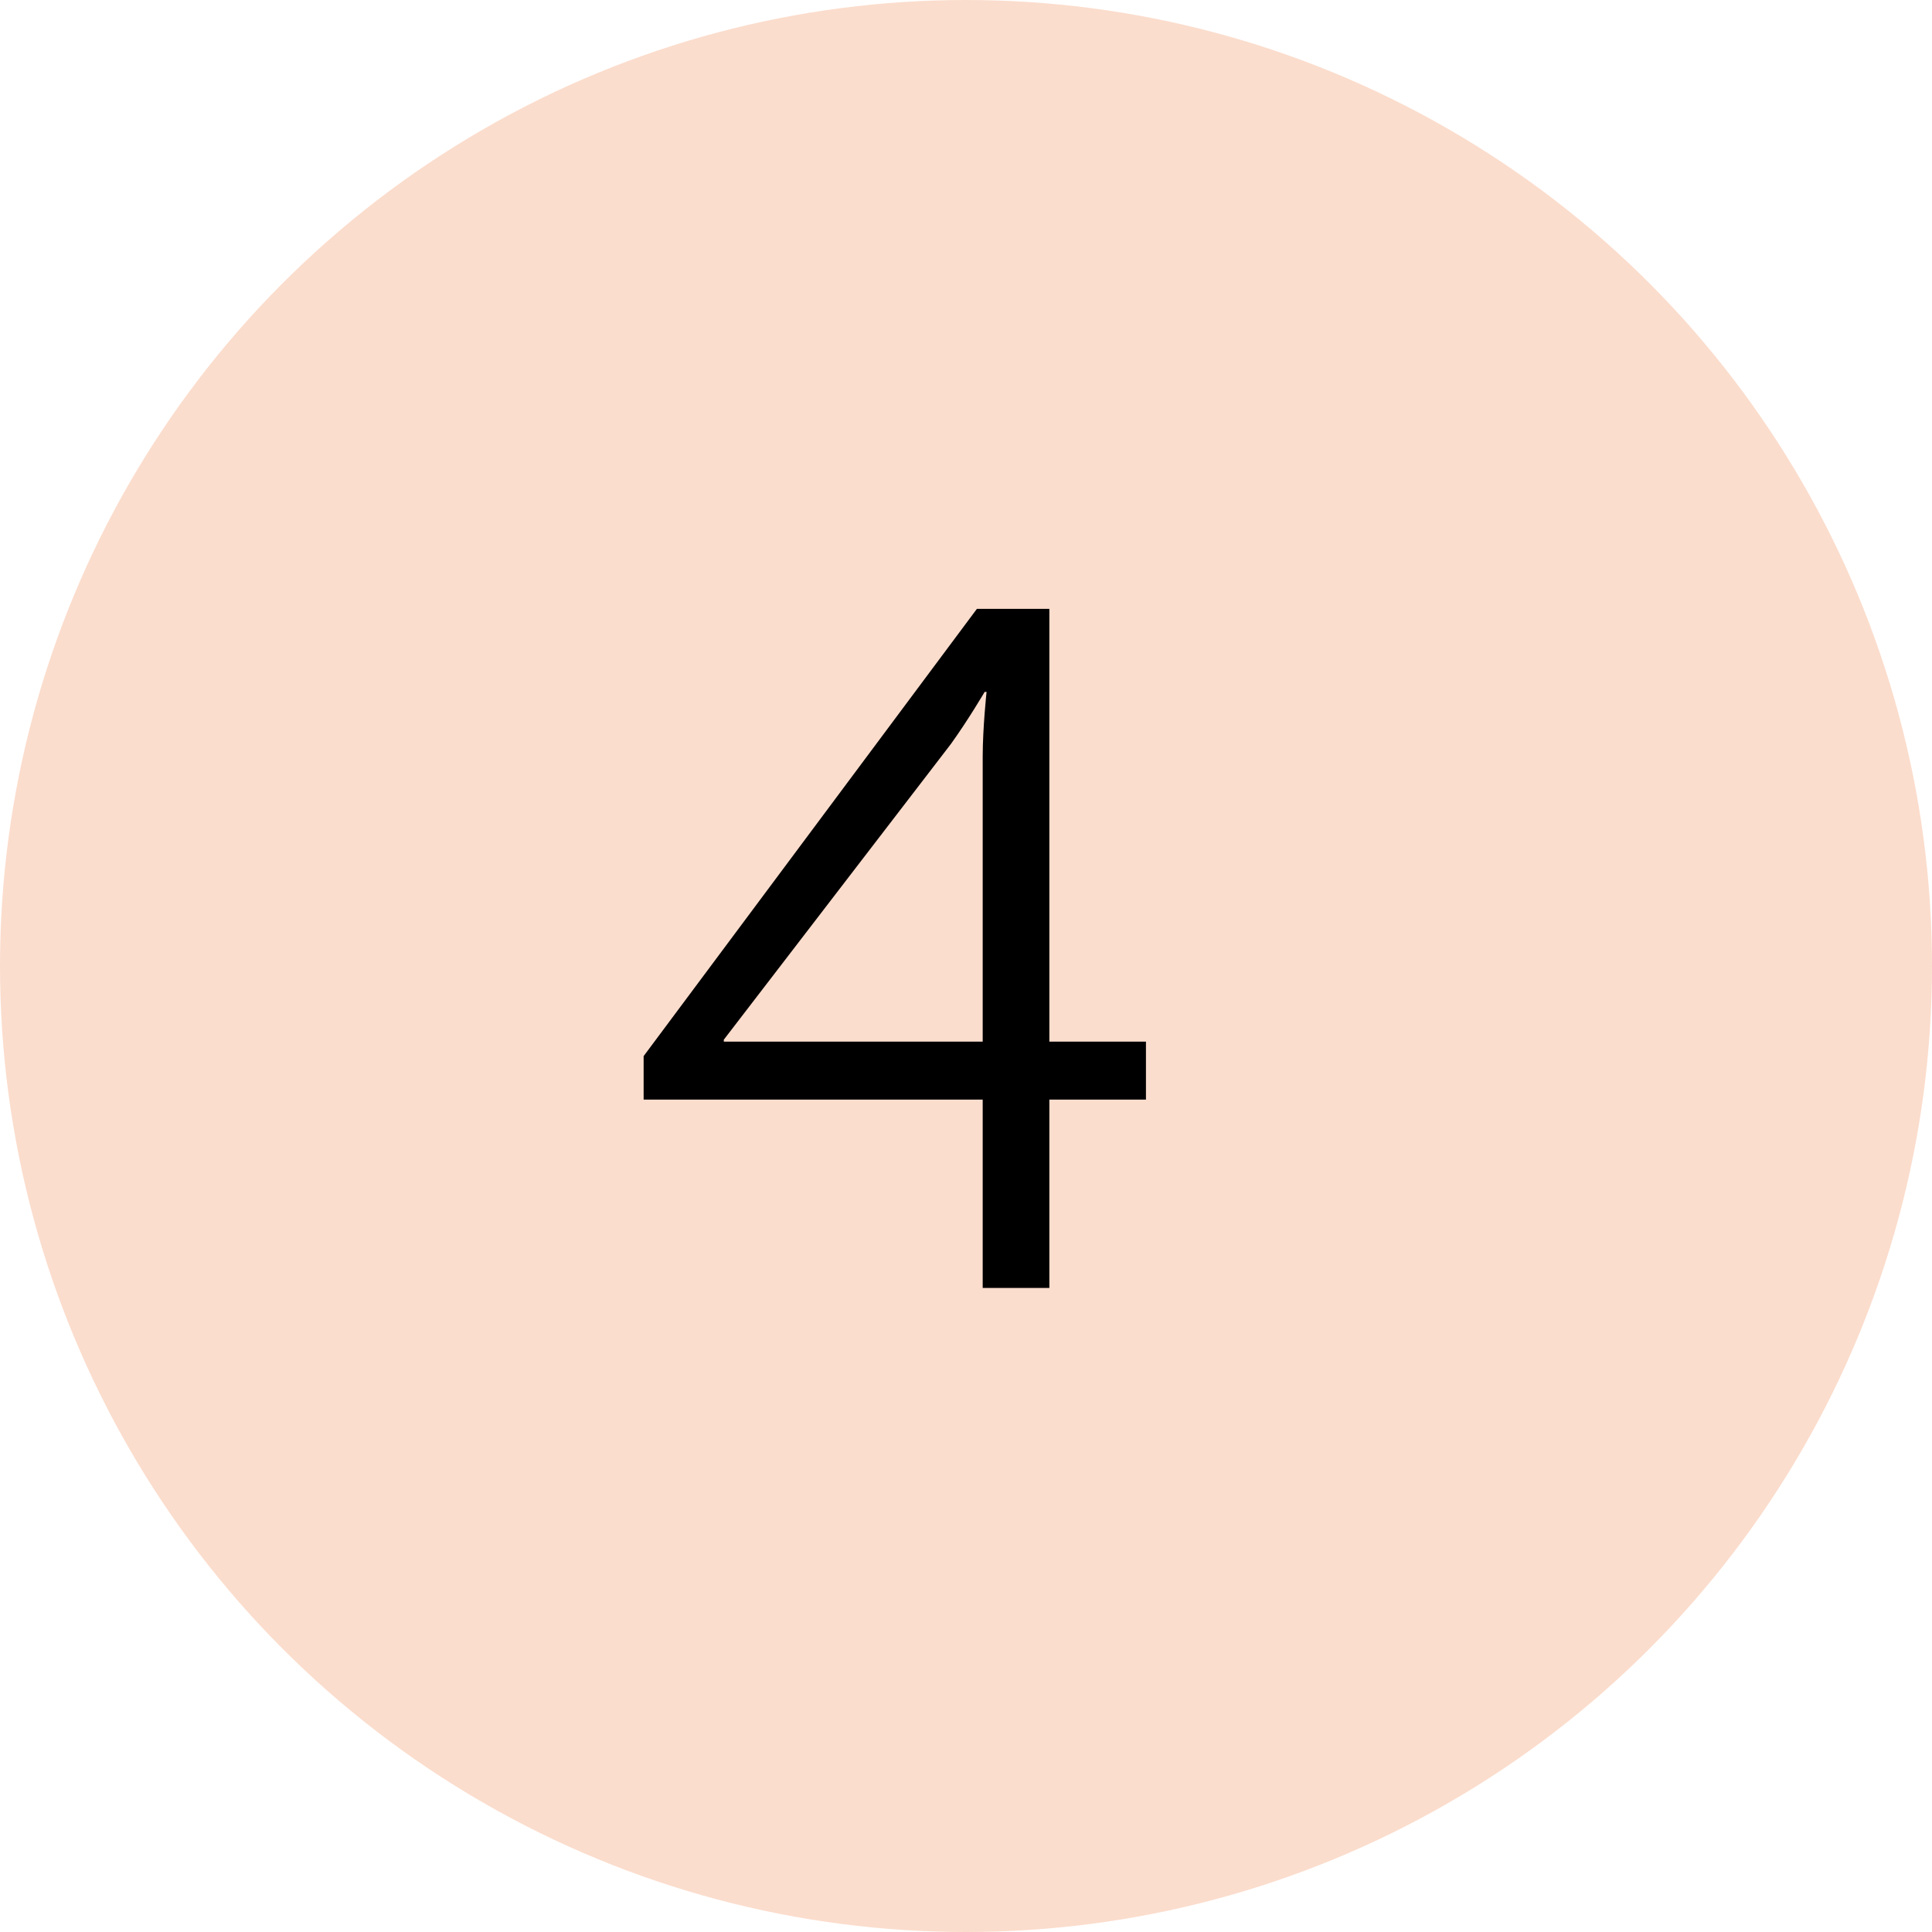 <?xml version="1.0" encoding="UTF-8"?> <svg xmlns="http://www.w3.org/2000/svg" width="42" height="42" viewBox="0 0 42 42" fill="none"> <circle cx="21" cy="21" r="21" fill="#FBDDCD"></circle> <path d="M13.992 23.904H21.363V27.999H22.812V23.904H24.912V22.644H22.812V13.236H21.237L13.992 22.959V23.904ZM15.735 22.644V22.602L20.67 16.176C21.048 15.651 21.405 15.042 21.405 15.042H21.447C21.447 15.042 21.363 15.819 21.363 16.449V22.644H15.735Z" fill="black"></path> </svg> 